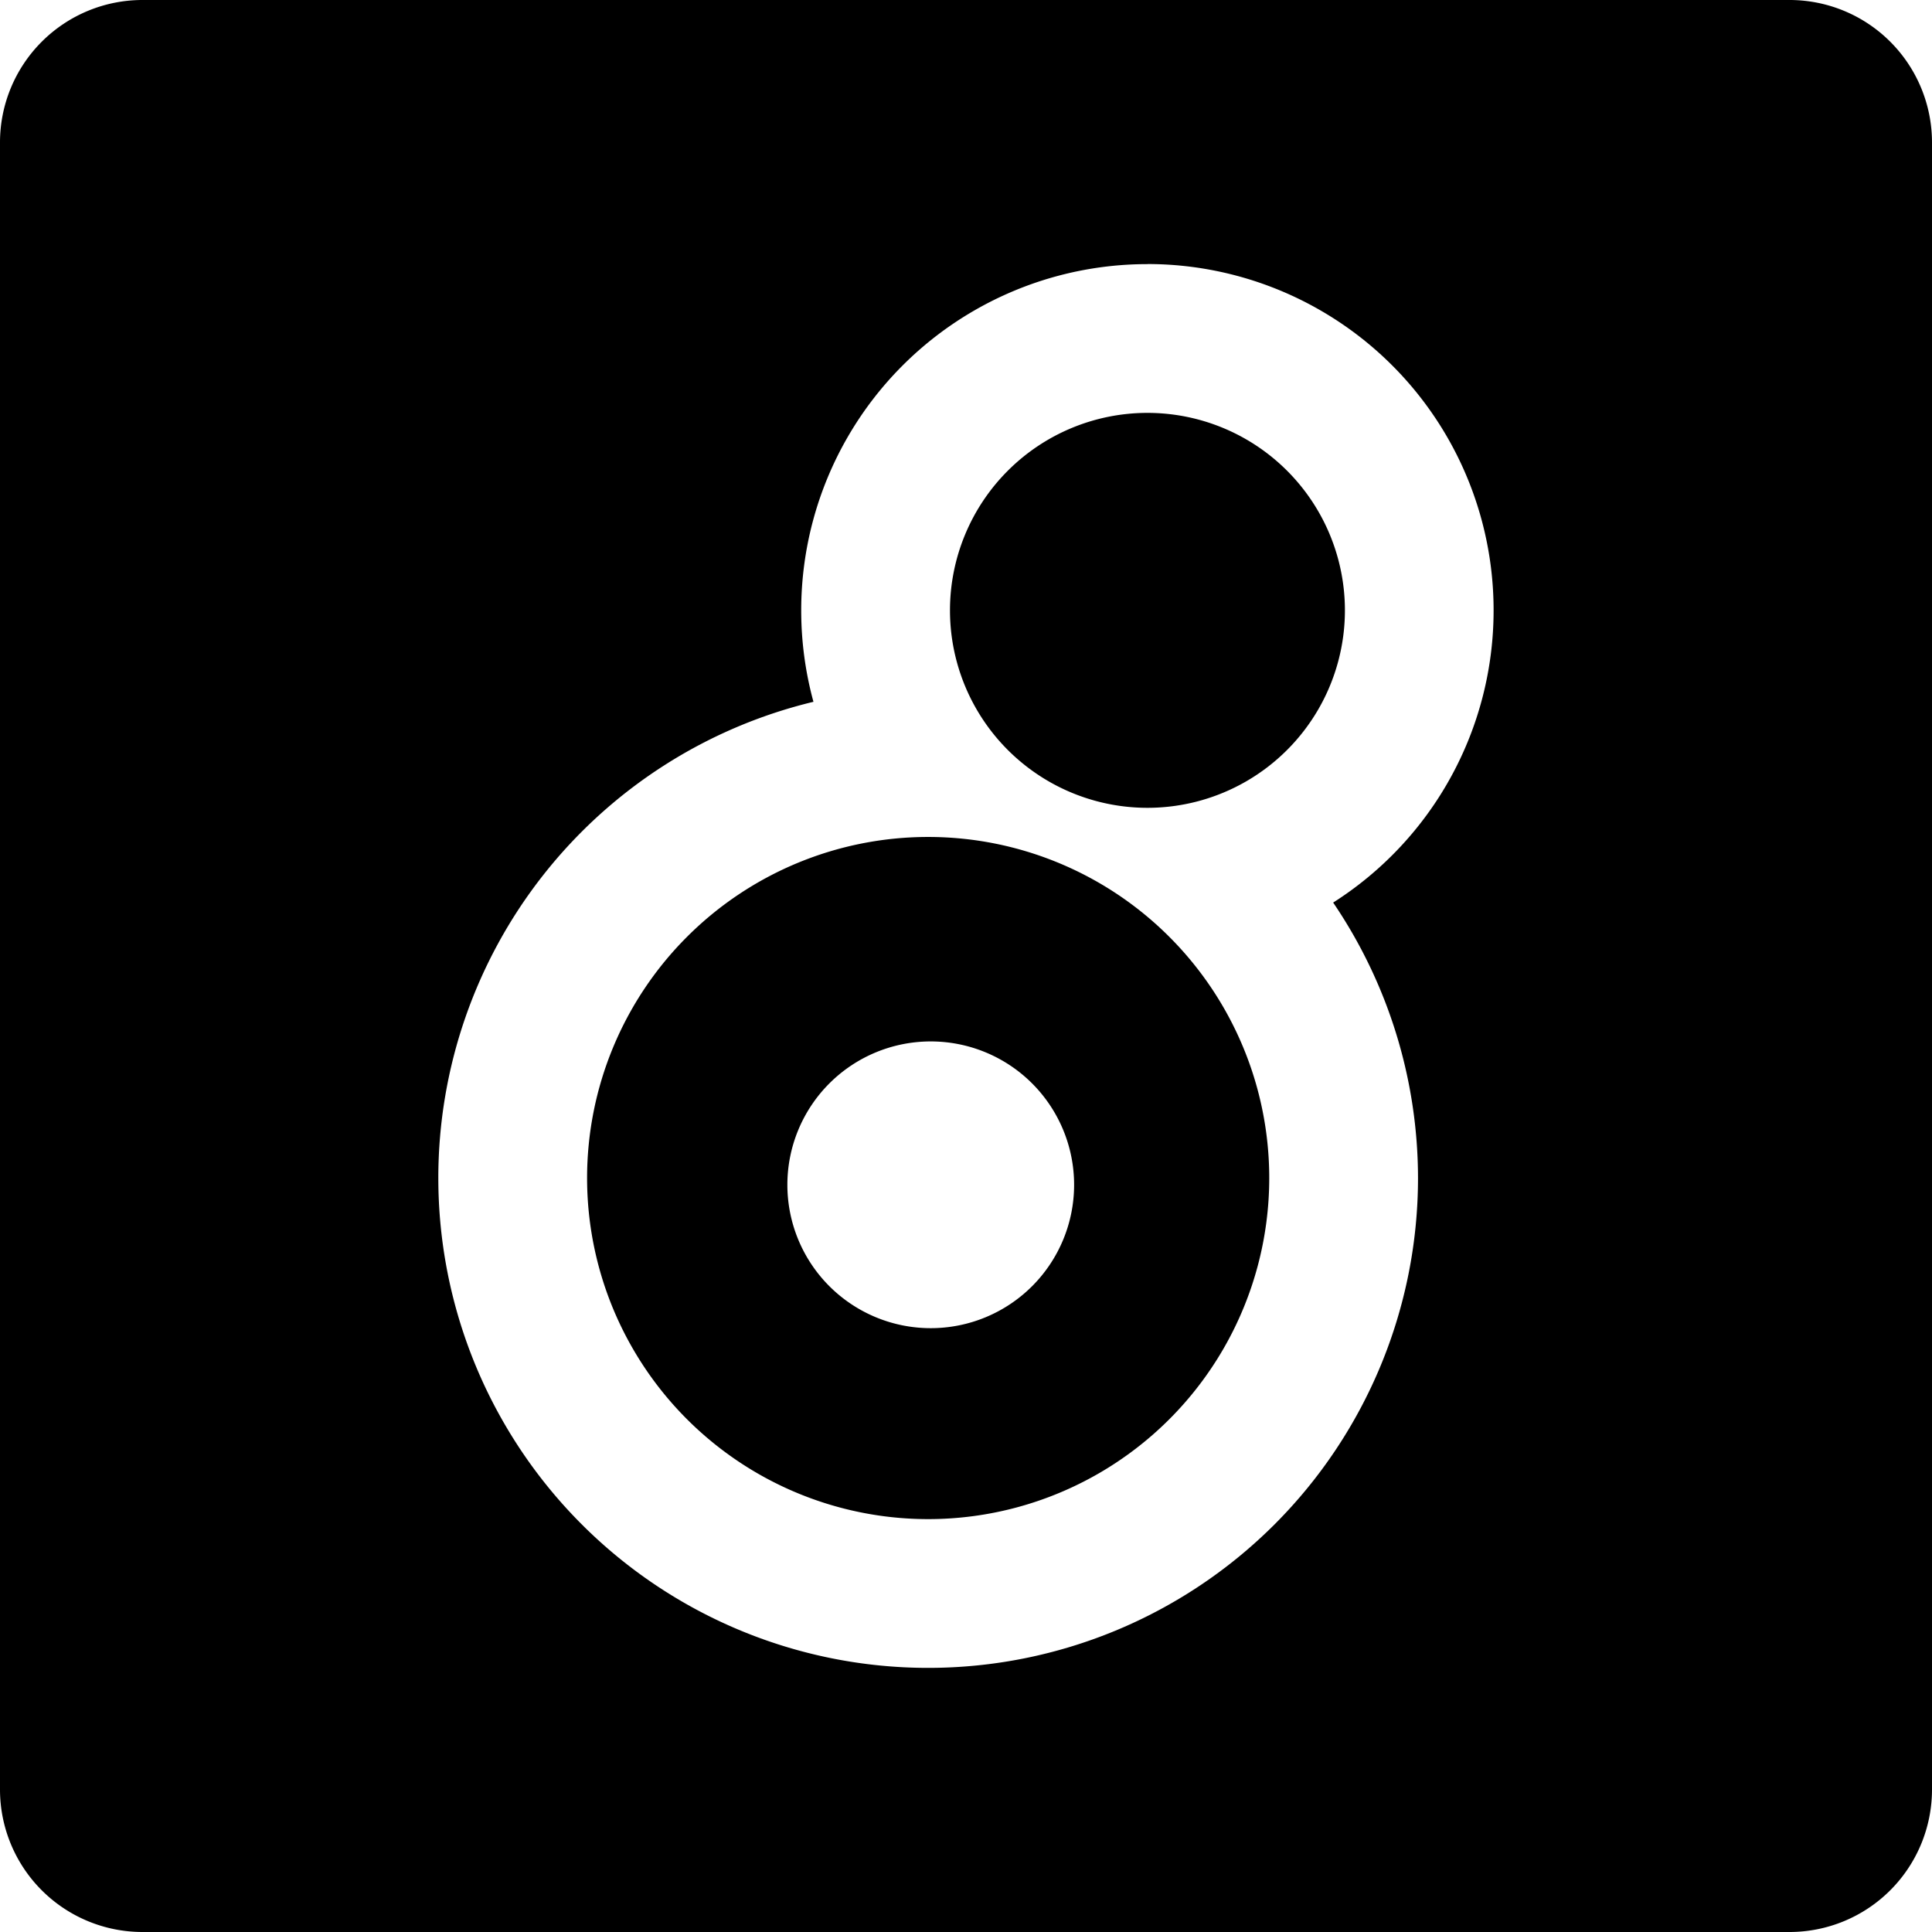 <?xml version="1.0" encoding="utf-8"?>
<!-- Generator: www.svgicons.com -->
<svg xmlns="http://www.w3.org/2000/svg" width="800" height="800" viewBox="0 0 24 24">
<path fill="currentColor" d="M1.769 0A1.77 1.77 0 0 0 0 1.769V22.23A1.77 1.77 0 0 0 1.769 24H22.23A1.77 1.77 0 0 0 24 22.231V1.77A1.77 1.77 0 0 0 22.231 0zm12.485 3.28a4.3 4.3 0 0 1 4.3 4.302a4.3 4.3 0 0 1-1.993 3.63a6.1 6.1 0 0 1 1.054 3.422a6.085 6.085 0 0 1-6.085 6.085a6.085 6.085 0 0 1-6.085-6.085a6.085 6.085 0 0 1 4.66-5.916a4.3 4.3 0 0 1-.152-1.136a4.3 4.3 0 0 1 4.301-4.301zm0 1.849a2.453 2.453 0 0 0-2.453 2.453a2.453 2.453 0 0 0 2.453 2.453a2.453 2.453 0 0 0 2.453-2.453a2.453 2.453 0 0 0-2.453-2.453m-2.724 5.268a4.237 4.237 0 0 0-4.237 4.237a4.237 4.237 0 0 0 4.237 4.237a4.237 4.237 0 0 0 4.237-4.237a4.237 4.237 0 0 0-4.237-4.237m.032 2.54a1.781 1.781 0 1 1 0 3.562a1.781 1.781 0 0 1 0-3.562"/>
</svg>